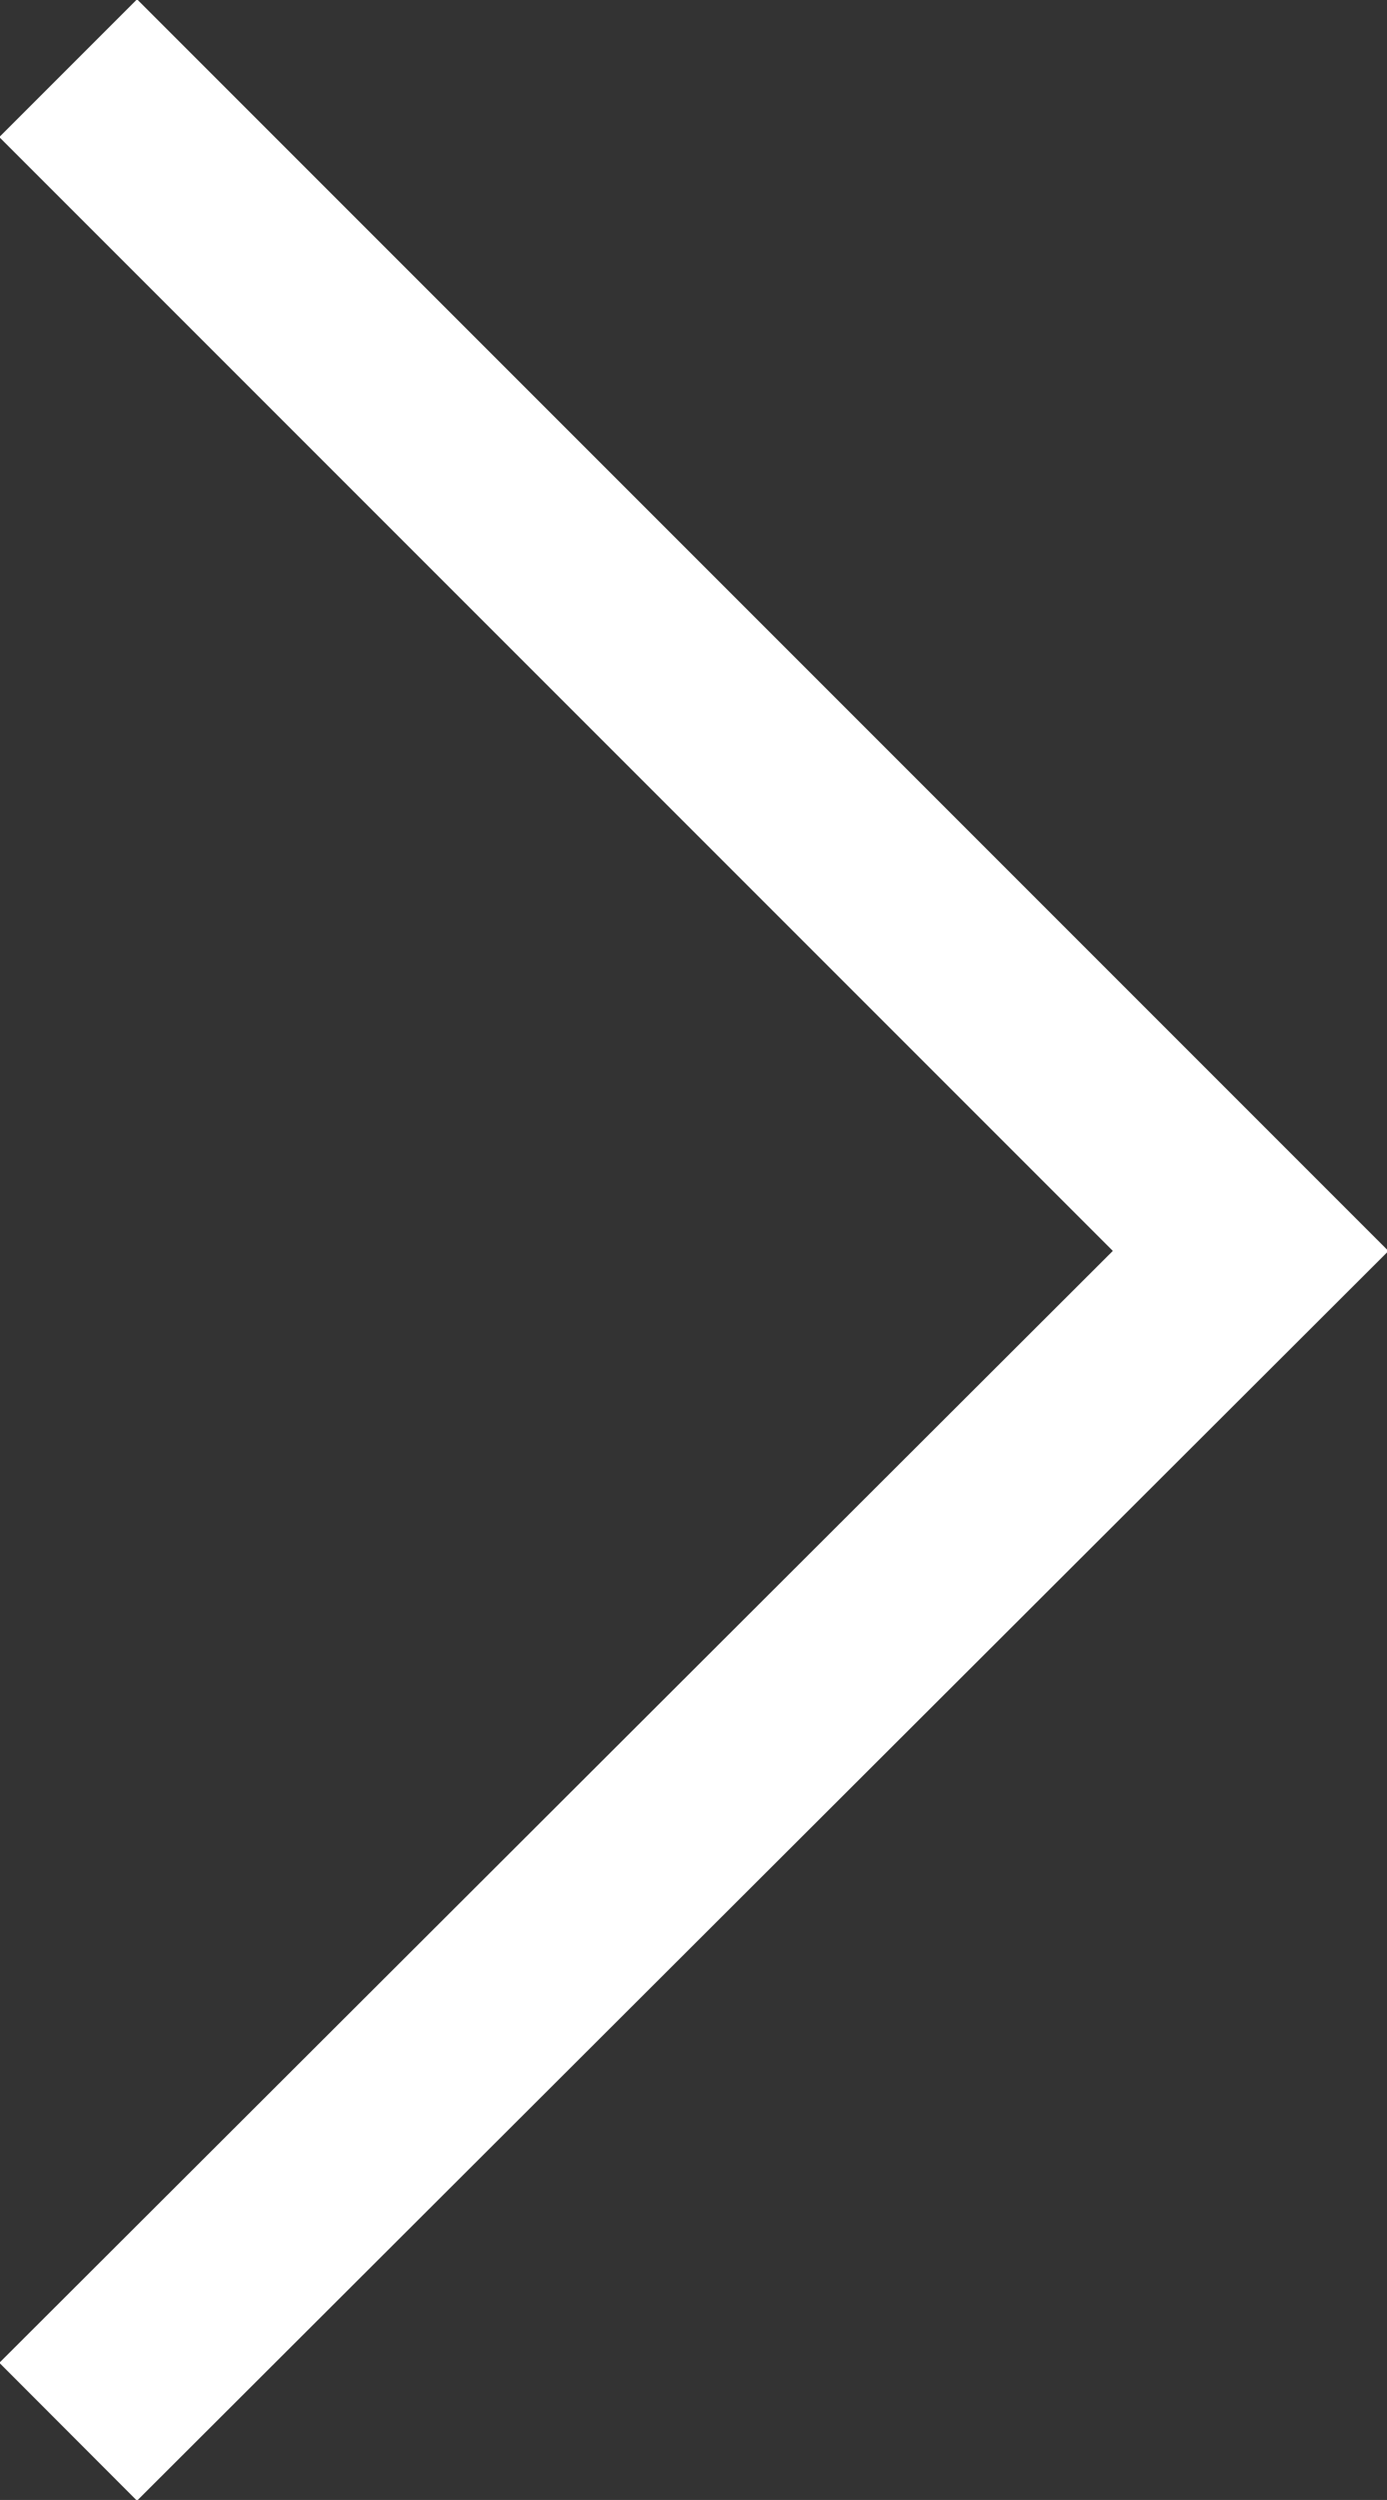 <svg xmlns="http://www.w3.org/2000/svg" viewBox="0 0 7.12 12.83"><rect x="0" y="0" width="7.12" height="12.83" fill="#333333" stroke="none"/><defs><style>.cls-1{fill:none;stroke:#fff;stroke-miterlimit:10;}</style></defs><g id="レイヤー_2" data-name="レイヤー 2"><g id="レイヤー_1-2" data-name="レイヤー 1"><polyline class="cls-1" points="0.35 0.35 6.42 6.42 0.35 12.48"/></g></g></svg>